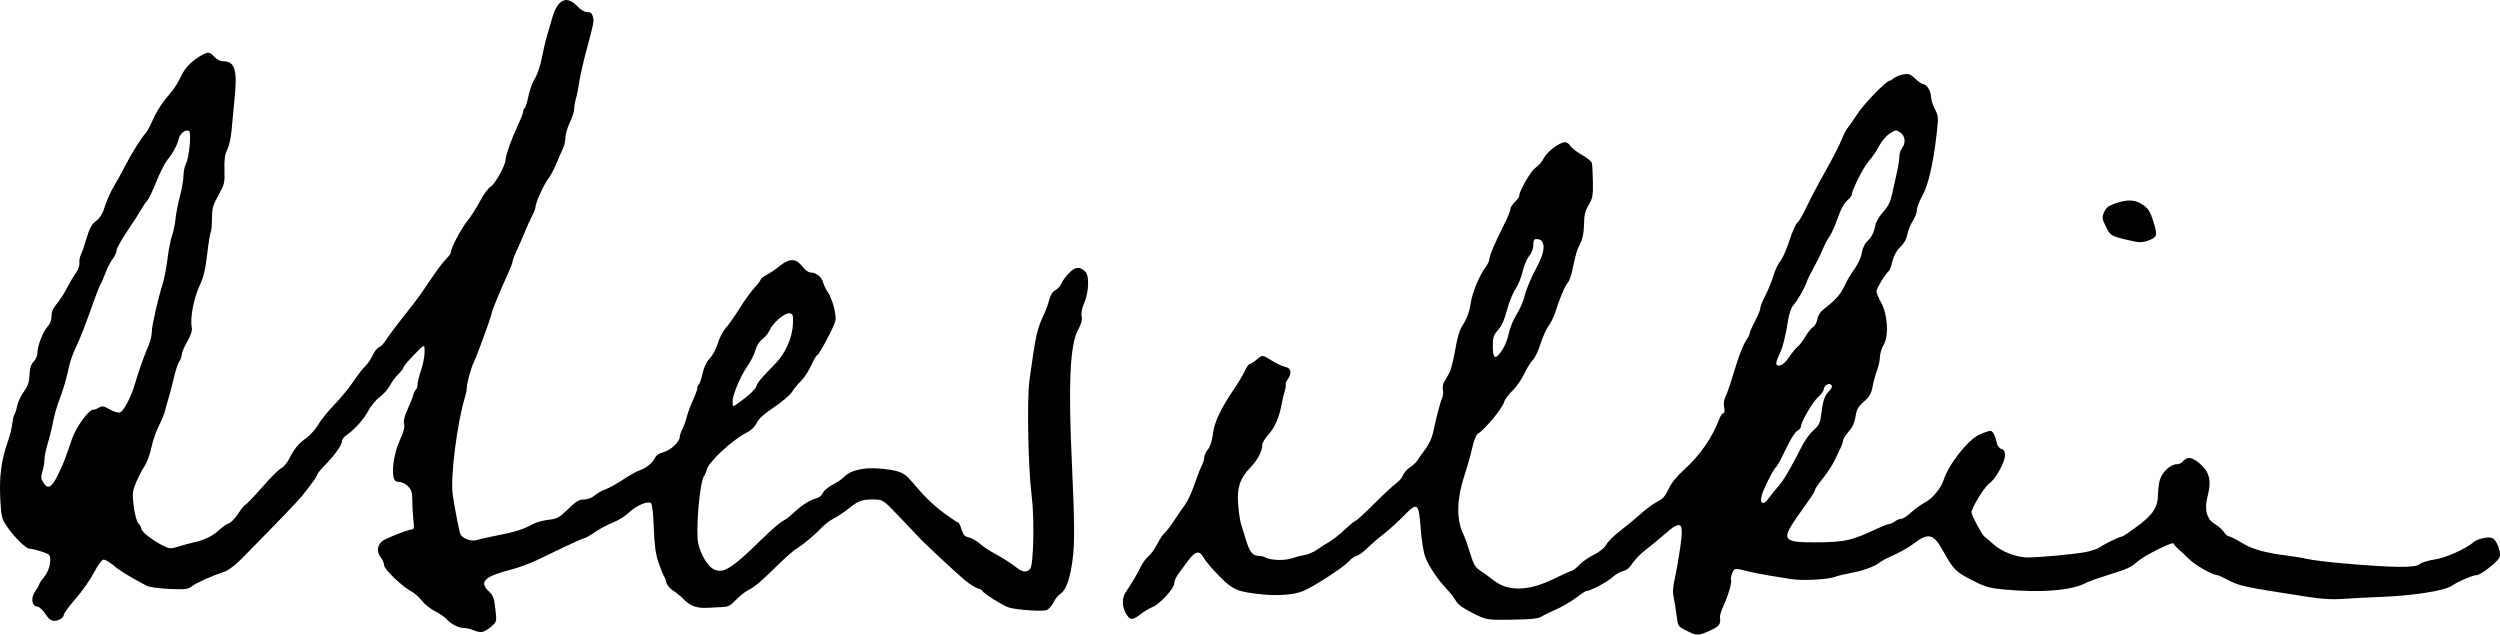 <?xml version="1.0" encoding="UTF-8" standalone="no"?>
<!-- Created with Inkscape (http://www.inkscape.org/) -->

<svg
   width="250.575mm"
   height="63.609mm"
   viewBox="0 0 250.575 63.609"
   version="1.1"
   id="svg5"
   xml:space="preserve"
   xmlns="http://www.w3.org/2000/svg"
   xmlns:svg="http://www.w3.org/2000/svg"><defs
     id="defs2" /><g
     id="layer1"
     transform="translate(47.719,-4.213)"><path
       style="fill:#000000;stroke-width:0.176"
       d="m 121.278,67.414 c -0.805,-0.419 -0.828,-0.453 -0.944,-1.447 -0.065,-0.56 -0.195,-1.374 -0.288,-1.81 -0.125,-0.587 -0.101,-1.09 0.095,-1.94 0.146,-0.631 0.389,-2.011 0.542,-3.067 0.392,-2.719 0.148,-2.903 -1.693,-1.275 -0.451,0.399 -1.235,1.043 -1.743,1.431 -0.508,0.388 -1.114,1.006 -1.347,1.373 -0.277,0.436 -0.598,0.702 -0.927,0.768 -0.277,0.055 -0.763,0.337 -1.08,0.627 -0.535,0.489 -2.22,1.378 -2.611,1.378 -0.095,0 -0.556,0.3 -1.026,0.667 -0.47,0.367 -1.37,0.895 -2,1.174 -0.631,0.279 -1.316,0.617 -1.524,0.751 -0.269,0.175 -1.103,0.255 -2.91,0.281 -2.533,0.037 -2.533,0.037 -3.929,-0.661 -0.957,-0.479 -1.484,-0.86 -1.676,-1.214 -0.154,-0.283 -0.557,-0.804 -0.897,-1.158 -0.875,-0.91 -1.792,-2.265 -2.162,-3.193 -0.183,-0.459 -0.38,-1.625 -0.467,-2.761 -0.215,-2.803 -0.297,-2.865 -1.794,-1.34 -0.548,0.558 -1.407,1.332 -1.91,1.72 -0.503,0.388 -1.261,1.043 -1.685,1.455 -0.424,0.412 -0.895,0.75 -1.047,0.75 -0.152,0 -0.519,0.267 -0.815,0.592 -0.522,0.574 -3.422,2.457 -4.497,2.92 -0.889,0.383 -2.439,0.52 -4.081,0.36 -2.533,-0.247 -2.994,-0.441 -4.39,-1.855 -0.677,-0.685 -1.366,-1.499 -1.531,-1.808 -0.418,-0.782 -0.845,-0.711 -1.562,0.26 -0.334,0.453 -0.786,1.066 -1.004,1.362 -0.218,0.297 -0.397,0.711 -0.397,0.922 0,0.509 -1.428,2.078 -2.156,2.369 -0.318,0.127 -0.867,0.455 -1.221,0.729 -0.817,0.633 -1.058,0.626 -1.454,-0.045 -0.427,-0.722 -0.431,-1.597 -0.01,-2.2 0.487,-0.699 1.262,-2.016 1.55,-2.638 0.135,-0.291 0.452,-0.705 0.704,-0.919 0.252,-0.215 0.653,-0.775 0.891,-1.246 0.238,-0.471 0.573,-0.97 0.742,-1.109 0.17,-0.139 0.593,-0.69 0.94,-1.224 0.347,-0.534 0.839,-1.248 1.092,-1.587 0.254,-0.339 0.674,-1.243 0.934,-2.007 0.26,-0.765 0.588,-1.614 0.729,-1.887 0.141,-0.273 0.257,-0.649 0.257,-0.835 0,-0.186 0.167,-0.55 0.371,-0.809 0.232,-0.295 0.423,-0.889 0.51,-1.592 0.146,-1.179 0.786,-2.52 2.193,-4.599 0.394,-0.582 0.852,-1.356 1.018,-1.72 0.166,-0.364 0.378,-0.661 0.473,-0.661 0.094,0 0.419,-0.208 0.721,-0.463 0.55,-0.463 0.55,-0.463 1.452,0.098 0.496,0.309 1.128,0.606 1.404,0.661 0.584,0.117 0.671,0.618 0.219,1.263 -0.155,0.222 -0.242,0.444 -0.193,0.493 0.05,0.05 0.009,0.342 -0.09,0.65 -0.099,0.308 -0.243,0.917 -0.32,1.354 -0.225,1.274 -0.681,2.314 -1.332,3.034 -0.333,0.369 -0.606,0.832 -0.606,1.029 0,0.628 -0.476,1.526 -1.208,2.281 -1.031,1.062 -1.337,1.995 -1.207,3.671 0.058,0.749 0.18,1.6 0.269,1.891 0.09,0.291 0.308,1.005 0.485,1.587 0.387,1.27 0.691,1.676 1.258,1.676 0.234,0 0.581,0.083 0.771,0.185 0.521,0.279 1.932,0.31 2.629,0.059 0.34,-0.123 0.907,-0.269 1.26,-0.326 0.353,-0.057 0.909,-0.296 1.235,-0.532 0.326,-0.236 0.871,-0.584 1.21,-0.773 0.34,-0.189 1.048,-0.748 1.575,-1.242 0.526,-0.494 1.023,-0.898 1.102,-0.898 0.08,0 0.92,-0.774 1.868,-1.72 0.947,-0.946 1.927,-1.853 2.178,-2.015 0.25,-0.162 0.551,-0.519 0.669,-0.794 0.117,-0.274 0.46,-0.657 0.762,-0.852 0.301,-0.194 0.634,-0.512 0.74,-0.706 0.105,-0.194 0.447,-0.681 0.759,-1.081 0.316,-0.405 0.649,-1.109 0.751,-1.587 0.352,-1.65 0.747,-3.155 0.926,-3.535 0.1,-0.211 0.134,-0.569 0.077,-0.796 -0.057,-0.227 -0.008,-0.58 0.11,-0.784 0.117,-0.204 0.35,-0.612 0.518,-0.907 0.168,-0.295 0.439,-1.346 0.604,-2.336 0.188,-1.135 0.437,-2.005 0.672,-2.354 0.489,-0.725 0.753,-1.431 0.898,-2.405 0.148,-0.989 0.856,-2.707 1.418,-3.445 0.234,-0.306 0.425,-0.696 0.425,-0.867 0,-0.337 0.638,-1.828 1.543,-3.607 0.316,-0.62 0.574,-1.261 0.574,-1.424 0,-0.163 0.198,-0.483 0.441,-0.711 0.243,-0.228 0.441,-0.498 0.441,-0.601 0,-0.501 1.193,-2.572 1.634,-2.835 0.268,-0.16 0.637,-0.584 0.819,-0.942 0.35,-0.687 1.585,-1.62 2.143,-1.62 0.182,0 0.416,0.16 0.521,0.356 0.105,0.196 0.62,0.598 1.145,0.894 0.525,0.296 0.987,0.672 1.026,0.835 0.039,0.163 0.084,1.002 0.099,1.864 0.025,1.39 -0.023,1.654 -0.423,2.335 -0.355,0.606 -0.454,1.02 -0.467,1.96 -0.012,0.823 -0.128,1.411 -0.376,1.898 -0.347,0.682 -0.422,0.941 -0.821,2.809 -0.102,0.478 -0.307,1.003 -0.457,1.168 -0.27,0.298 -0.771,1.496 -1.243,2.973 -0.137,0.427 -0.433,1.023 -0.658,1.323 -0.225,0.3 -0.591,1.117 -0.813,1.815 -0.222,0.698 -0.562,1.412 -0.757,1.587 -0.195,0.175 -0.58,0.795 -0.855,1.378 -0.276,0.582 -0.822,1.363 -1.215,1.735 -0.393,0.372 -0.765,0.888 -0.828,1.146 -0.137,0.567 -1.957,2.76 -2.586,3.116 -0.198,0.112 -0.412,0.626 -0.586,1.411 -0.151,0.679 -0.498,1.909 -0.771,2.734 -0.808,2.439 -0.845,4.529 -0.105,5.997 0.122,0.243 0.414,1.067 0.649,1.832 0.363,1.184 0.519,1.45 1.044,1.787 0.34,0.217 0.912,0.632 1.272,0.921 1.476,1.185 3.533,1.142 6.113,-0.127 0.741,-0.364 1.514,-0.714 1.718,-0.778 0.204,-0.064 0.572,-0.341 0.819,-0.618 0.246,-0.276 0.888,-0.725 1.426,-0.998 0.618,-0.313 1.086,-0.696 1.272,-1.04 0.161,-0.299 0.814,-0.94 1.451,-1.424 0.637,-0.484 1.562,-1.247 2.055,-1.695 0.493,-0.449 1.217,-0.977 1.608,-1.174 0.545,-0.275 0.805,-0.568 1.116,-1.255 0.264,-0.585 0.795,-1.25 1.527,-1.912 1.659,-1.503 2.845,-3.219 3.598,-5.205 0.101,-0.267 0.269,-0.485 0.373,-0.485 0.119,0 0.147,-0.221 0.077,-0.596 -0.072,-0.387 -0.017,-0.779 0.158,-1.118 0.149,-0.287 0.552,-1.483 0.897,-2.658 0.345,-1.175 0.825,-2.429 1.068,-2.787 0.243,-0.358 0.442,-0.748 0.442,-0.866 0,-0.118 0.238,-0.661 0.529,-1.207 0.291,-0.545 0.529,-1.132 0.53,-1.304 0,-0.172 0.23,-0.749 0.512,-1.282 0.281,-0.534 0.641,-1.418 0.8,-1.965 0.159,-0.547 0.471,-1.206 0.693,-1.465 0.222,-0.259 0.633,-1.188 0.914,-2.065 0.28,-0.877 0.64,-1.686 0.799,-1.798 0.159,-0.112 0.571,-0.813 0.915,-1.559 0.344,-0.746 1.189,-2.351 1.878,-3.567 0.689,-1.216 1.417,-2.63 1.618,-3.142 0.201,-0.512 0.477,-1.055 0.614,-1.206 0.136,-0.151 0.586,-0.794 1,-1.429 0.686,-1.052 2.894,-3.323 3.231,-3.323 0.077,0 0.265,-0.112 0.418,-0.25 0.153,-0.137 0.569,-0.304 0.924,-0.369 0.564,-0.105 0.717,-0.051 1.217,0.426 0.314,0.3 0.674,0.546 0.8,0.546 0.339,0 0.778,0.715 0.778,1.269 0,0.266 0.172,0.814 0.381,1.216 0.359,0.689 0.37,0.83 0.19,2.431 -0.337,2.996 -0.852,5.234 -1.439,6.261 -0.299,0.522 -0.543,1.159 -0.543,1.416 0,0.257 -0.19,0.763 -0.422,1.125 -0.232,0.362 -0.477,0.972 -0.544,1.357 -0.08,0.456 -0.32,0.886 -0.693,1.237 -0.373,0.352 -0.647,0.842 -0.792,1.415 -0.121,0.482 -0.274,0.918 -0.34,0.967 -0.328,0.249 -1.266,1.777 -1.264,2.06 0.002,0.178 0.205,0.678 0.452,1.111 0.661,1.156 0.805,3.373 0.275,4.241 -0.206,0.339 -0.379,0.893 -0.384,1.233 -0.005,0.34 -0.131,0.935 -0.28,1.323 -0.15,0.388 -0.353,1.123 -0.451,1.633 -0.145,0.751 -0.311,1.041 -0.874,1.522 -0.573,0.49 -0.72,0.752 -0.836,1.487 -0.097,0.616 -0.313,1.088 -0.698,1.526 -0.307,0.349 -0.557,0.745 -0.557,0.879 0,0.134 -0.111,0.469 -0.246,0.744 -0.135,0.275 -0.414,0.857 -0.619,1.293 -0.205,0.437 -0.726,1.23 -1.158,1.764 -0.432,0.534 -0.788,1.057 -0.792,1.164 -0.004,0.107 -0.261,0.543 -0.572,0.97 -0.311,0.427 -0.904,1.27 -1.318,1.874 -1.52,2.214 -1.299,2.443 2.324,2.402 2.621,-0.03 3.277,-0.186 5.854,-1.395 0.503,-0.236 1.019,-0.432 1.147,-0.435 0.127,-0.003 0.385,-0.122 0.574,-0.265 0.188,-0.142 0.476,-0.259 0.639,-0.259 0.163,0 0.605,-0.284 0.981,-0.632 0.376,-0.348 0.974,-0.782 1.328,-0.965 0.788,-0.407 1.667,-1.443 1.934,-2.279 0.509,-1.596 2.465,-4.073 3.619,-4.583 0.448,-0.198 0.925,-0.36 1.061,-0.36 0.254,0 0.495,0.454 0.665,1.258 0.056,0.264 0.251,0.504 0.453,0.557 0.259,0.068 0.355,0.24 0.355,0.641 0,0.697 -0.939,2.375 -1.589,2.837 -0.486,0.346 -1.763,2.435 -1.763,2.884 0,0.298 1.068,2.284 1.311,2.438 0.104,0.066 0.506,0.408 0.895,0.762 0.787,0.717 2.279,1.302 3.351,1.314 1.059,0.012 4.431,-0.289 5.733,-0.512 0.631,-0.108 1.349,-0.343 1.597,-0.523 0.469,-0.339 1.982,-1.069 2.229,-1.075 0.078,-0.002 0.767,-0.467 1.531,-1.033 1.552,-1.151 2.034,-1.904 2.046,-3.197 0.004,-0.437 0.088,-1.086 0.188,-1.444 0.208,-0.749 1.069,-1.555 1.661,-1.555 0.223,0 0.502,-0.116 0.62,-0.258 0.446,-0.538 0.879,-0.498 1.675,0.155 1.007,0.825 1.242,1.746 0.835,3.267 -0.369,1.375 -0.113,2.342 0.755,2.854 0.326,0.192 0.72,0.544 0.875,0.781 0.156,0.238 0.385,0.432 0.51,0.432 0.125,0 0.698,0.288 1.275,0.64 1.073,0.655 2.336,1.01 4.576,1.284 0.679,0.083 1.592,0.239 2.028,0.345 0.437,0.107 2.064,0.304 3.616,0.438 5.152,0.444 7.197,0.458 7.644,0.054 0.172,-0.155 0.827,-0.356 1.456,-0.445 1.095,-0.155 3.169,-1.075 3.896,-1.729 0.402,-0.362 1.549,-0.604 1.92,-0.405 0.463,0.248 0.915,1.522 0.689,1.944 -0.263,0.491 -1.906,1.754 -2.281,1.754 -0.378,0 -1.862,0.634 -2.476,1.058 -0.768,0.53 -4.087,1.037 -7.497,1.144 -0.776,0.024 -2.205,0.1 -3.175,0.168 -1.375,0.096 -2.269,0.045 -4.057,-0.233 -6.326,-0.983 -6.576,-1.038 -7.846,-1.714 -0.437,-0.233 -0.867,-0.423 -0.955,-0.423 -0.466,0 -2.23,-1.015 -2.87,-1.651 -0.404,-0.402 -0.89,-0.859 -1.08,-1.017 -0.19,-0.158 -0.377,-0.381 -0.415,-0.496 -0.08,-0.239 -2.962,1.208 -3.678,1.846 -0.62,0.553 -0.952,0.702 -2.929,1.316 -0.96,0.298 -1.899,0.629 -2.086,0.735 -1.454,0.819 -4.633,1.075 -8.549,0.687 -1.237,-0.123 -1.727,-0.273 -2.977,-0.916 -1.652,-0.849 -1.856,-1.056 -2.921,-2.972 -0.95,-1.709 -1.448,-1.816 -2.986,-0.641 -0.429,0.327 -1.288,0.817 -1.91,1.089 -0.622,0.272 -1.289,0.626 -1.483,0.787 -0.456,0.378 -1.686,0.815 -2.91,1.033 -0.534,0.095 -1.181,0.254 -1.439,0.352 -0.796,0.304 -3.386,0.435 -4.584,0.232 -0.616,-0.105 -1.597,-0.266 -2.179,-0.359 -0.582,-0.092 -1.416,-0.256 -1.852,-0.363 -1.605,-0.394 -1.531,-0.4 -1.76,0.152 -0.118,0.284 -0.174,0.581 -0.125,0.661 0.123,0.199 -0.269,1.558 -0.741,2.572 -0.216,0.463 -0.379,0.979 -0.362,1.147 0.077,0.763 -0.041,0.925 -0.985,1.357 -1.188,0.544 -1.364,0.544 -2.407,1.8e-4 z m 8.269,-13.244 c 0.174,-0.253 0.605,-0.789 0.956,-1.191 0.58,-0.662 1.099,-1.545 2.471,-4.205 0.255,-0.495 0.744,-1.146 1.087,-1.447 0.485,-0.426 0.645,-0.722 0.725,-1.34 0.213,-1.646 0.335,-2.042 0.777,-2.515 0.343,-0.367 0.405,-0.536 0.252,-0.689 -0.239,-0.239 -0.747,0.092 -0.747,0.487 0,0.131 -0.269,0.484 -0.599,0.784 -0.547,0.498 -1.694,2.504 -1.694,2.963 0,0.106 -0.168,0.282 -0.373,0.392 -0.212,0.114 -0.704,0.907 -1.142,1.845 -0.423,0.905 -0.852,1.697 -0.954,1.76 -0.228,0.141 -1.232,2.106 -1.432,2.804 -0.255,0.89 0.155,1.105 0.673,0.352 z m 2.067,-14.18 c 0.29,-0.437 0.668,-0.897 0.841,-1.022 0.173,-0.126 0.523,-0.584 0.777,-1.018 0.255,-0.434 0.604,-0.865 0.776,-0.957 0.172,-0.092 0.366,-0.447 0.43,-0.788 0.081,-0.43 0.314,-0.77 0.76,-1.107 1.044,-0.789 1.612,-1.443 1.985,-2.286 0.193,-0.436 0.626,-1.168 0.963,-1.627 0.36,-0.49 0.663,-1.152 0.736,-1.604 0.07,-0.438 0.289,-0.926 0.509,-1.132 0.481,-0.452 0.711,-0.898 0.856,-1.666 0.063,-0.33 0.412,-0.923 0.78,-1.323 0.5,-0.543 0.724,-0.989 0.896,-1.783 0.126,-0.582 0.341,-1.551 0.479,-2.153 0.138,-0.602 0.25,-1.321 0.25,-1.598 0,-0.277 0.117,-0.657 0.259,-0.846 0.412,-0.545 0.335,-1.262 -0.173,-1.595 -0.42,-0.276 -0.474,-0.269 -1.071,0.128 -0.345,0.23 -0.824,0.798 -1.063,1.263 -0.239,0.464 -0.699,1.139 -1.023,1.499 -0.517,0.576 -1.693,2.901 -1.693,3.347 0,0.09 -0.167,0.315 -0.371,0.499 -0.453,0.41 -0.727,0.927 -1.188,2.236 -0.194,0.552 -0.512,1.228 -0.708,1.502 -0.195,0.274 -0.496,0.852 -0.668,1.283 -0.172,0.431 -0.568,1.236 -0.879,1.788 -0.312,0.553 -0.623,1.188 -0.692,1.411 -0.172,0.555 -0.948,1.911 -1.357,2.371 -0.185,0.208 -0.405,0.803 -0.49,1.323 -0.3,1.841 -0.561,2.886 -0.895,3.576 -0.446,0.923 -0.433,1.2 0.054,1.13 0.232,-0.033 0.605,-0.379 0.918,-0.85 z m -28.755,-0.71 c 0.258,-0.39 0.548,-1.125 0.644,-1.632 0.096,-0.507 0.447,-1.365 0.781,-1.907 0.334,-0.542 0.686,-1.338 0.783,-1.769 0.151,-0.673 0.731,-2.072 1.236,-2.978 0.927,-1.664 0.918,-2.822 -0.021,-2.822 -0.244,0 -0.318,0.14 -0.318,0.604 0,0.378 -0.157,0.79 -0.419,1.102 -0.23,0.274 -0.525,0.975 -0.654,1.557 -0.129,0.582 -0.454,1.376 -0.721,1.764 -0.267,0.388 -0.645,1.328 -0.841,2.088 -0.243,0.947 -0.523,1.574 -0.889,1.991 -0.467,0.531 -0.534,0.741 -0.534,1.66 0,1.279 0.268,1.376 0.952,0.342 z M -0.218,67.396 c -0.316,-0.133 -0.768,-0.242 -1.004,-0.242 -0.539,0 -1.276,-0.375 -1.735,-0.883 -0.194,-0.214 -0.724,-0.579 -1.179,-0.809 -0.455,-0.231 -1.043,-0.703 -1.308,-1.05 -0.264,-0.347 -0.724,-0.756 -1.022,-0.91 -0.928,-0.48 -2.752,-2.223 -2.752,-2.63 -5.5e-5,-0.205 -0.161,-0.578 -0.359,-0.829 -0.4,-0.509 -0.337,-1.159 0.154,-1.583 0.322,-0.278 2.626,-1.184 3.011,-1.184 0.188,0 0.217,-0.206 0.13,-0.926 -0.061,-0.509 -0.112,-1.386 -0.113,-1.948 -0.001,-0.849 -0.075,-1.096 -0.434,-1.455 -0.238,-0.238 -0.633,-0.433 -0.879,-0.433 -0.333,0 -0.475,-0.116 -0.561,-0.458 -0.206,-0.819 0.093,-2.579 0.633,-3.733 0.365,-0.779 0.491,-1.269 0.42,-1.624 -0.069,-0.345 0.042,-0.812 0.346,-1.454 0.246,-0.52 0.502,-1.162 0.568,-1.427 0.066,-0.265 0.191,-0.525 0.278,-0.578 0.086,-0.053 0.157,-0.278 0.157,-0.5 0,-0.222 0.159,-0.864 0.353,-1.428 0.194,-0.564 0.353,-1.388 0.353,-1.831 0,-0.806 0,-0.806 -1.058,0.289 -0.582,0.602 -1.058,1.17 -1.058,1.261 0,0.091 -0.231,0.397 -0.513,0.679 -0.282,0.282 -0.67,0.806 -0.862,1.165 -0.192,0.359 -0.656,0.877 -1.031,1.152 -0.375,0.275 -0.879,0.886 -1.122,1.358 -0.425,0.828 -1.425,1.935 -2.249,2.491 -0.218,0.147 -0.397,0.404 -0.397,0.572 0,0.377 -0.731,1.4 -1.72,2.407 -0.412,0.42 -0.75,0.835 -0.75,0.922 0,0.154 -0.521,0.886 -1.531,2.147 -0.438,0.548 -2.675,2.872 -6.024,6.261 -0.673,0.681 -1.374,1.212 -1.764,1.337 -1.178,0.378 -2.716,1.064 -3.216,1.434 -0.443,0.328 -0.676,0.356 -2.314,0.283 -1.09,-0.049 -2.009,-0.182 -2.289,-0.332 -1.808,-0.969 -2.694,-1.517 -3.315,-2.049 -0.392,-0.336 -0.843,-0.584 -1.003,-0.553 -0.159,0.031 -0.578,0.618 -0.931,1.304 -0.352,0.686 -1.175,1.859 -1.828,2.607 -0.653,0.748 -1.187,1.474 -1.187,1.613 0,0.139 -0.154,0.335 -0.341,0.435 -0.645,0.345 -1.05,0.208 -1.503,-0.51 -0.261,-0.414 -0.599,-0.716 -0.84,-0.75 -0.56,-0.079 -0.641,-0.914 -0.153,-1.575 0.202,-0.273 0.367,-0.561 0.367,-0.64 0,-0.079 0.231,-0.423 0.513,-0.766 0.597,-0.724 0.811,-2.068 0.364,-2.286 -0.453,-0.221 -1.508,-0.523 -1.83,-0.523 -0.367,0 -1.565,-1.181 -2.311,-2.277 -0.485,-0.714 -0.538,-0.94 -0.636,-2.734 -0.118,-2.17 0.11,-3.925 0.735,-5.66 0.21,-0.582 0.421,-1.416 0.469,-1.852 0.048,-0.437 0.151,-0.873 0.229,-0.97 0.078,-0.097 0.197,-0.474 0.265,-0.839 0.068,-0.364 0.363,-0.992 0.655,-1.396 0.411,-0.567 0.541,-0.949 0.574,-1.682 0.03,-0.685 0.147,-1.06 0.419,-1.349 0.207,-0.221 0.377,-0.6 0.377,-0.843 0,-0.71 0.541,-2.143 0.994,-2.631 0.277,-0.298 0.418,-0.663 0.418,-1.079 0,-0.439 0.152,-0.802 0.505,-1.206 0.278,-0.318 0.734,-1.022 1.014,-1.565 0.28,-0.543 0.694,-1.242 0.92,-1.553 0.233,-0.322 0.387,-0.751 0.355,-0.993 -0.031,-0.235 0.037,-0.616 0.15,-0.847 0.113,-0.231 0.375,-0.99 0.582,-1.686 0.291,-0.981 0.504,-1.364 0.944,-1.699 0.408,-0.311 0.657,-0.724 0.885,-1.468 0.174,-0.569 0.579,-1.471 0.9,-2.005 0.321,-0.534 0.825,-1.446 1.121,-2.028 0.609,-1.198 1.65,-2.867 2.035,-3.263 0.142,-0.146 0.459,-0.72 0.704,-1.277 0.445,-1.008 0.96,-1.789 1.944,-2.949 0.284,-0.335 0.706,-1.022 0.937,-1.526 0.397,-0.867 1.147,-1.615 2.148,-2.142 0.584,-0.307 0.722,-0.282 1.188,0.22 0.235,0.254 0.605,0.441 0.87,0.441 1.188,0 1.441,0.842 1.139,3.792 -0.099,0.97 -0.229,2.359 -0.289,3.087 -0.06,0.728 -0.254,1.613 -0.433,1.969 -0.246,0.49 -0.314,0.979 -0.284,2.028 0.037,1.296 -8.82e-4,1.456 -0.602,2.543 -0.553,1.001 -0.642,1.322 -0.648,2.333 -0.004,0.645 -0.06,1.259 -0.126,1.365 -0.065,0.106 -0.225,1.105 -0.355,2.221 -0.183,1.57 -0.36,2.294 -0.786,3.205 -0.567,1.212 -0.941,3.229 -0.763,4.118 0.068,0.34 -0.064,0.761 -0.453,1.44 -0.302,0.528 -0.549,1.111 -0.549,1.295 0,0.185 -0.114,0.498 -0.252,0.696 -0.139,0.198 -0.385,0.95 -0.546,1.671 -0.162,0.721 -0.398,1.628 -0.525,2.016 -0.127,0.388 -0.284,0.944 -0.349,1.235 -0.065,0.291 -0.345,0.979 -0.624,1.528 -0.278,0.549 -0.618,1.542 -0.756,2.205 -0.137,0.663 -0.448,1.497 -0.69,1.854 -0.242,0.356 -0.62,1.092 -0.841,1.636 -0.368,0.907 -0.386,1.104 -0.223,2.388 0.108,0.849 0.291,1.511 0.463,1.684 0.157,0.157 0.285,0.391 0.285,0.522 0,0.296 1.075,1.152 2.098,1.671 0.744,0.377 0.81,0.382 1.676,0.118 0.496,-0.151 1.139,-0.324 1.43,-0.384 1.055,-0.218 1.953,-0.646 2.558,-1.219 0.34,-0.322 0.793,-0.638 1.008,-0.703 0.215,-0.065 0.645,-0.51 0.956,-0.989 0.311,-0.48 0.628,-0.872 0.705,-0.872 0.077,0 0.83,-0.787 1.673,-1.748 0.843,-0.961 1.716,-1.831 1.94,-1.933 0.224,-0.102 0.579,-0.526 0.791,-0.942 0.524,-1.031 0.901,-1.487 1.727,-2.085 0.386,-0.28 0.924,-0.889 1.195,-1.354 0.271,-0.465 0.996,-1.361 1.61,-1.992 0.614,-0.631 1.462,-1.662 1.885,-2.293 0.422,-0.631 0.963,-1.329 1.202,-1.553 0.239,-0.224 0.574,-0.718 0.746,-1.098 0.172,-0.381 0.456,-0.737 0.631,-0.793 0.175,-0.056 0.499,-0.395 0.72,-0.754 0.22,-0.359 1,-1.406 1.733,-2.328 1.436,-1.808 1.474,-1.859 2.903,-3.972 0.526,-0.778 1.16,-1.605 1.408,-1.839 0.248,-0.233 0.452,-0.534 0.452,-0.668 0,-0.411 1.044,-2.375 1.668,-3.136 0.324,-0.396 0.882,-1.272 1.239,-1.946 0.357,-0.675 0.835,-1.325 1.061,-1.445 0.422,-0.224 1.5,-2.159 1.5,-2.693 0,-0.427 0.617,-2.159 1.234,-3.465 0.291,-0.617 0.53,-1.236 0.53,-1.375 0,-0.14 0.068,-0.296 0.151,-0.347 0.083,-0.051 0.252,-0.592 0.375,-1.201 0.123,-0.609 0.417,-1.411 0.653,-1.782 0.238,-0.373 0.545,-1.279 0.687,-2.028 0.141,-0.745 0.365,-1.711 0.497,-2.148 0.132,-0.437 0.383,-1.295 0.558,-1.908 0.52,-1.827 1.443,-2.268 2.47,-1.179 0.369,0.392 0.747,0.617 1.032,0.617 0.333,0 0.478,0.115 0.561,0.444 0.129,0.514 0.122,0.55 -0.632,3.348 -0.314,1.164 -0.638,2.593 -0.721,3.175 -0.082,0.582 -0.232,1.336 -0.333,1.675 -0.101,0.339 -0.183,0.82 -0.183,1.069 0,0.249 -0.198,0.865 -0.441,1.367 -0.243,0.503 -0.441,1.186 -0.441,1.518 0,0.332 -0.114,0.829 -0.253,1.103 -0.139,0.275 -0.427,0.935 -0.64,1.467 -0.213,0.532 -0.59,1.234 -0.839,1.56 -0.463,0.607 -1.264,2.397 -1.265,2.828 -5.292e-4,0.132 -0.154,0.529 -0.342,0.882 -0.188,0.353 -0.55,1.157 -0.807,1.788 -0.256,0.631 -0.619,1.464 -0.806,1.852 -0.187,0.388 -0.34,0.803 -0.34,0.923 3.527e-4,0.119 -0.229,0.715 -0.51,1.323 -0.749,1.622 -1.607,3.724 -1.606,3.938 5.29e-4,0.209 -1.511,4.347 -1.757,4.809 -0.257,0.484 -0.712,2.096 -0.712,2.522 0,0.217 -0.075,0.639 -0.168,0.937 -0.811,2.619 -1.512,8.201 -1.243,9.89 0.316,1.984 0.672,3.773 0.788,3.96 0.262,0.424 1.113,0.709 1.621,0.544 0.275,-0.09 1.176,-0.293 2,-0.452 1.773,-0.342 2.715,-0.637 3.54,-1.11 0.333,-0.191 1.06,-0.401 1.617,-0.466 0.92,-0.108 1.1,-0.205 1.992,-1.077 0.796,-0.777 1.094,-0.958 1.577,-0.958 0.365,0 0.789,-0.16 1.095,-0.413 0.274,-0.227 0.763,-0.503 1.086,-0.613 0.323,-0.11 1.117,-0.55 1.764,-0.977 0.647,-0.427 1.374,-0.837 1.614,-0.911 0.629,-0.193 1.345,-0.761 1.563,-1.241 0.121,-0.266 0.438,-0.481 0.889,-0.602 0.718,-0.193 1.608,-1.043 1.608,-1.535 0,-0.147 0.111,-0.479 0.247,-0.736 0.136,-0.258 0.341,-0.825 0.455,-1.262 0.115,-0.437 0.4,-1.206 0.635,-1.709 0.235,-0.503 0.426,-1.034 0.426,-1.18 0,-0.146 0.066,-0.306 0.147,-0.356 0.081,-0.05 0.247,-0.539 0.37,-1.088 0.146,-0.653 0.402,-1.184 0.739,-1.538 0.284,-0.297 0.641,-0.968 0.793,-1.492 0.152,-0.524 0.524,-1.234 0.826,-1.578 0.302,-0.344 0.926,-1.232 1.386,-1.972 0.46,-0.741 1.118,-1.652 1.463,-2.024 0.345,-0.373 0.627,-0.748 0.627,-0.833 0,-0.086 0.258,-0.287 0.573,-0.447 0.315,-0.16 0.904,-0.559 1.309,-0.886 0.996,-0.807 1.648,-0.801 2.275,0.022 0.282,0.369 0.624,0.617 0.852,0.617 0.55,0 1.106,0.447 1.245,0.999 0.066,0.263 0.266,0.683 0.445,0.934 0.475,0.667 0.924,2.355 0.779,2.931 -0.16,0.636 -1.644,3.426 -1.823,3.426 -0.076,0 -0.343,0.458 -0.594,1.017 -0.251,0.559 -0.704,1.254 -1.007,1.543 -0.303,0.289 -0.711,0.787 -0.909,1.105 -0.197,0.318 -1.01,1.013 -1.807,1.543 -0.997,0.663 -1.539,1.154 -1.74,1.575 -0.188,0.395 -0.559,0.748 -1.047,0.997 -1.43,0.73 -3.763,2.902 -3.958,3.685 -0.06,0.243 -0.185,0.537 -0.278,0.655 -0.428,0.544 -0.853,5.499 -0.58,6.753 0.234,1.073 0.941,2.267 1.518,2.566 0.971,0.502 1.839,-0.033 4.834,-2.98 0.873,-0.859 1.824,-1.684 2.114,-1.834 0.29,-0.15 0.736,-0.48 0.991,-0.732 0.753,-0.747 1.739,-1.399 2.302,-1.523 0.32,-0.07 0.604,-0.287 0.726,-0.555 0.11,-0.242 0.561,-0.622 1.003,-0.846 0.442,-0.224 0.951,-0.571 1.132,-0.772 0.576,-0.637 1.933,-0.969 3.446,-0.842 1.982,0.166 2.547,0.373 3.219,1.175 1.311,1.565 2.248,2.485 3.399,3.334 0.665,0.491 1.274,0.892 1.354,0.892 0.08,0 0.239,0.314 0.354,0.697 0.166,0.555 0.314,0.72 0.726,0.811 0.284,0.062 0.769,0.333 1.077,0.602 0.308,0.269 0.878,0.662 1.266,0.874 1.053,0.576 1.903,1.114 2.46,1.558 0.591,0.471 1.023,0.505 1.355,0.106 0.336,-0.405 0.43,-5.094 0.147,-7.288 -0.359,-2.775 -0.49,-9.7 -0.221,-11.647 0.634,-4.575 0.74,-5.051 1.473,-6.615 0.182,-0.388 0.412,-1.029 0.512,-1.425 0.117,-0.466 0.332,-0.8 0.612,-0.95 0.237,-0.127 0.521,-0.448 0.631,-0.713 0.11,-0.265 0.464,-0.739 0.788,-1.052 0.619,-0.6 1.043,-0.619 1.592,-0.07 0.399,0.399 0.342,2.027 -0.109,3.075 -0.241,0.561 -0.338,1.054 -0.272,1.387 0.074,0.368 -0.03,0.758 -0.365,1.367 -0.804,1.461 -0.986,5.424 -0.613,13.375 0.27,5.76 0.287,7.99 0.075,9.613 -0.252,1.928 -0.654,3.076 -1.203,3.436 -0.24,0.157 -0.562,0.552 -0.718,0.877 -0.155,0.325 -0.452,0.669 -0.66,0.764 -0.375,0.171 -2.881,0.01 -3.806,-0.245 -0.531,-0.146 -2.646,-1.475 -2.646,-1.663 0,-0.073 -0.193,-0.181 -0.429,-0.24 -0.236,-0.059 -0.8,-0.405 -1.252,-0.769 -0.843,-0.677 -4.302,-3.908 -4.863,-4.542 -0.172,-0.194 -1.017,-1.087 -1.878,-1.984 -1.566,-1.632 -1.566,-1.632 -2.581,-1.632 -1.119,0 -1.449,0.128 -2.491,0.968 -0.388,0.313 -1.023,0.731 -1.411,0.93 -0.388,0.199 -0.95,0.627 -1.249,0.951 -0.628,0.681 -1.824,1.678 -2.53,2.107 -0.268,0.163 -1.041,0.841 -1.718,1.506 -1.775,1.746 -2.411,2.288 -3.081,2.624 -0.327,0.164 -0.883,0.608 -1.235,0.985 -0.488,0.523 -0.783,0.69 -1.235,0.702 -0.327,0.008 -0.991,0.043 -1.476,0.077 -1.146,0.08 -1.849,-0.15 -2.484,-0.814 -0.283,-0.296 -0.772,-0.697 -1.088,-0.892 -0.322,-0.199 -0.623,-0.562 -0.686,-0.826 -0.062,-0.259 -0.173,-0.55 -0.248,-0.647 -0.075,-0.097 -0.313,-0.692 -0.53,-1.323 -0.301,-0.877 -0.414,-1.695 -0.48,-3.481 -0.052,-1.405 -0.165,-2.4 -0.284,-2.498 -0.317,-0.262 -1.499,0.241 -2.218,0.944 -0.358,0.349 -1.065,0.792 -1.571,0.985 -0.506,0.192 -1.323,0.627 -1.815,0.965 -0.492,0.338 -0.974,0.615 -1.07,0.615 -0.097,0 -0.941,0.367 -1.876,0.817 -0.935,0.449 -2.261,1.083 -2.946,1.41 -0.685,0.326 -1.836,0.745 -2.558,0.93 -2.681,0.688 -3.214,1.232 -2.162,2.208 0.393,0.364 0.498,0.659 0.617,1.727 0.144,1.288 0.144,1.288 -0.404,1.757 -0.712,0.61 -1.041,0.684 -1.74,0.39 z M -41.913,51.809 c 0.558,-1.152 0.646,-1.376 1.403,-3.578 0.42,-1.221 1.668,-2.949 2.129,-2.949 0.132,0 0.399,-0.099 0.594,-0.22 0.3,-0.186 0.465,-0.157 1.063,0.186 0.417,0.239 0.847,0.363 1.045,0.3 0.36,-0.114 1.129,-1.606 1.502,-2.911 0.327,-1.144 0.976,-2.972 1.351,-3.804 0.178,-0.394 0.323,-1.005 0.323,-1.356 0,-0.623 0.612,-3.307 1.116,-4.896 0.139,-0.437 0.347,-1.548 0.464,-2.469 0.116,-0.921 0.319,-1.952 0.45,-2.292 0.131,-0.34 0.285,-1.081 0.343,-1.648 0.057,-0.567 0.262,-1.617 0.454,-2.334 0.192,-0.717 0.349,-1.627 0.349,-2.021 0,-0.395 0.111,-0.932 0.246,-1.194 0.33,-0.639 0.561,-3.127 0.306,-3.285 -0.315,-0.194 -0.892,0.227 -1.015,0.741 -0.162,0.674 -0.566,1.434 -1.146,2.157 -0.273,0.34 -0.773,1.322 -1.11,2.181 -0.337,0.859 -0.744,1.707 -0.903,1.883 -0.159,0.176 -0.421,0.56 -0.582,0.854 -0.161,0.294 -0.788,1.268 -1.395,2.166 -0.606,0.897 -1.102,1.786 -1.102,1.975 0,0.189 -0.183,0.589 -0.407,0.889 -0.224,0.3 -0.552,0.943 -0.73,1.428 -0.178,0.485 -0.387,0.964 -0.464,1.063 -0.077,0.1 -0.392,0.894 -0.7,1.764 -0.833,2.358 -1.386,3.773 -1.858,4.757 -0.233,0.485 -0.499,1.239 -0.592,1.676 -0.279,1.311 -0.573,2.321 -1.016,3.485 -0.231,0.607 -0.501,1.56 -0.602,2.117 -0.1,0.557 -0.335,1.517 -0.523,2.133 -0.187,0.617 -0.341,1.361 -0.341,1.655 0,0.294 -0.091,0.837 -0.202,1.208 -0.17,0.568 -0.155,0.746 0.099,1.134 0.452,0.69 0.833,0.48 1.451,-0.797 z m 68.842,-7.678 c 0.577,-0.439 1.102,-0.975 1.165,-1.191 0.118,-0.4 0.46,-0.809 1.902,-2.28 1.011,-1.031 1.718,-2.634 1.763,-3.999 0.03,-0.897 -0.004,-0.998 -0.352,-1.047 -0.468,-0.067 -1.686,0.98 -1.987,1.707 -0.114,0.276 -0.438,0.672 -0.719,0.88 -0.322,0.238 -0.586,0.656 -0.713,1.127 -0.111,0.412 -0.456,1.107 -0.767,1.543 -0.692,0.97 -1.515,2.912 -1.515,3.572 3.53e-4,0.267 0.039,0.485 0.087,0.485 0.047,0 0.559,-0.359 1.136,-0.798 z M 165.318,28.217 c -1.475,-0.364 -1.538,-0.407 -1.987,-1.334 -0.363,-0.749 -0.377,-0.879 -0.157,-1.4 0.191,-0.453 0.43,-0.64 1.129,-0.883 1.167,-0.406 1.901,-0.39 2.629,0.06 0.672,0.415 0.859,0.706 1.219,1.89 0.373,1.228 0.332,1.409 -0.384,1.708 -0.749,0.313 -1.032,0.308 -2.448,-0.041 z"
       id="path181" /></g></svg>
